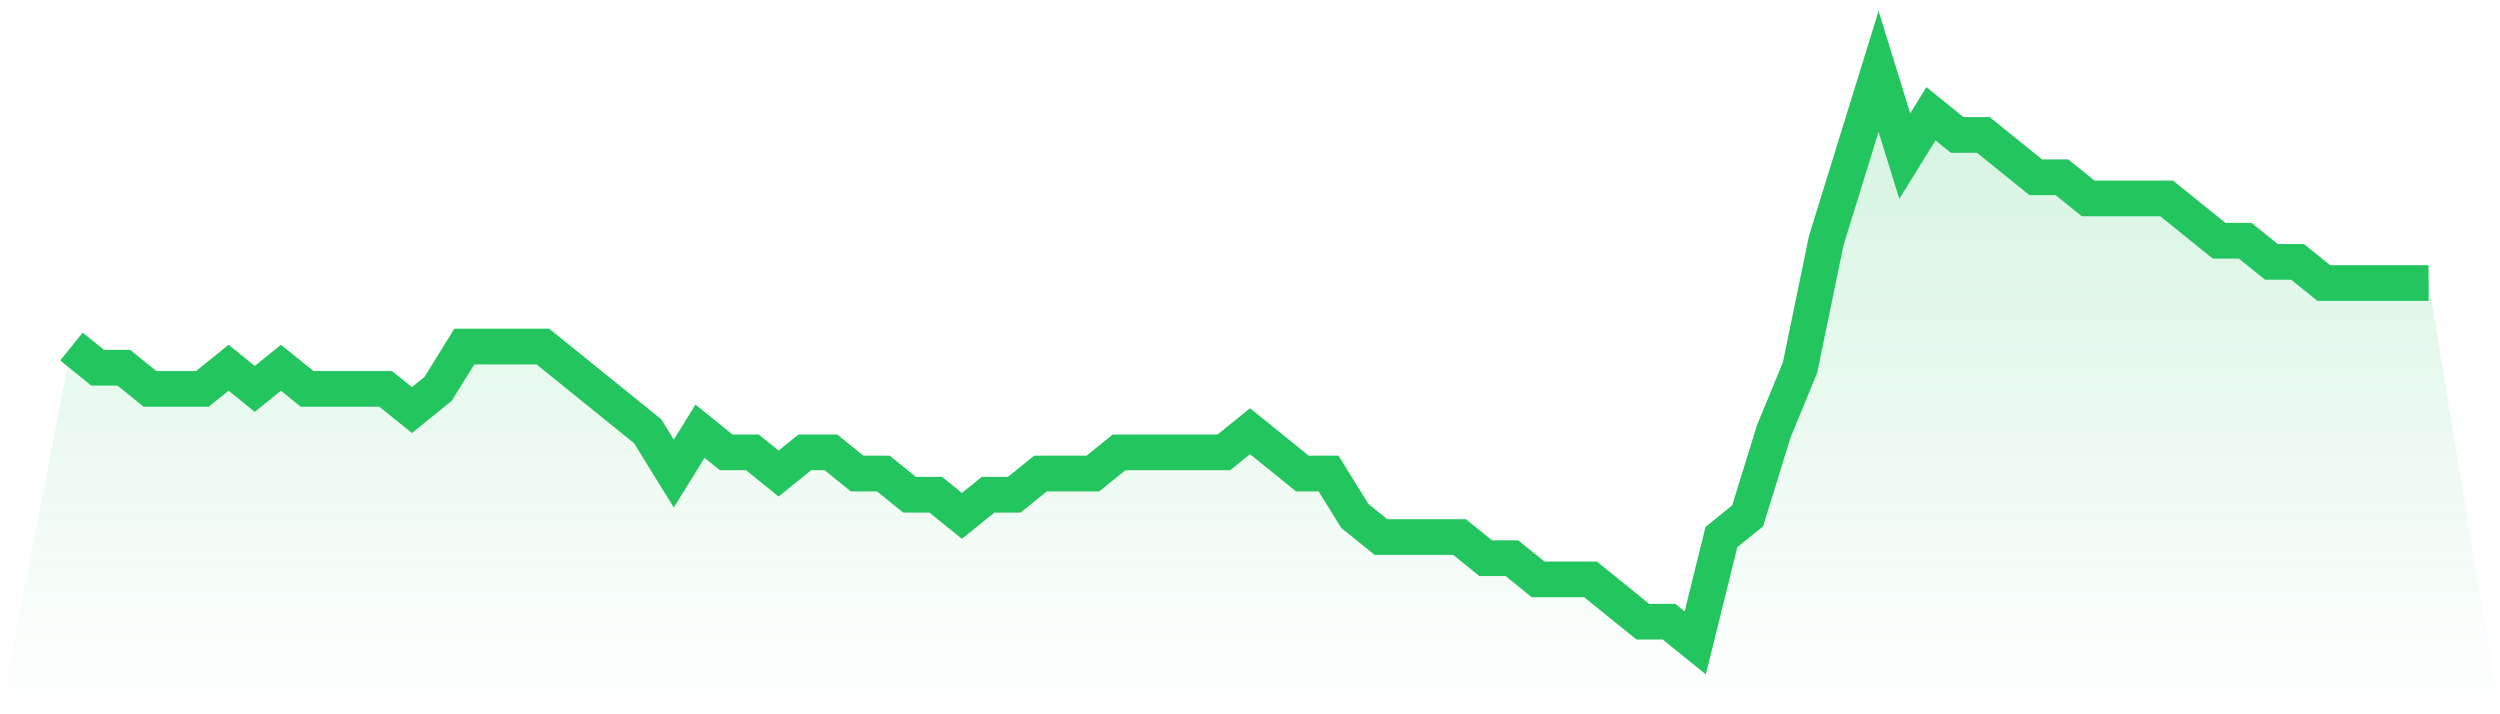 <svg viewBox="0 0 140 40" xmlns="http://www.w3.org/2000/svg">
<defs>
<linearGradient id="gradient" x1="0" x2="0" y1="0" y2="1">
<stop offset="0%" stop-color="#22c55e" stop-opacity="0.2"/>
<stop offset="100%" stop-color="#22c55e" stop-opacity="0"/>
</linearGradient>
</defs>
<path d="M4,19.407 L4,19.407 L5.467,20.593 L6.933,20.593 L8.4,21.778 L9.867,21.778 L11.333,21.778 L12.8,20.593 L14.267,21.778 L15.733,20.593 L17.2,21.778 L18.667,21.778 L20.133,21.778 L21.6,21.778 L23.067,22.963 L24.533,21.778 L26,19.407 L27.467,19.407 L28.933,19.407 L30.4,19.407 L31.867,20.593 L33.333,21.778 L34.8,22.963 L36.267,24.148 L37.733,26.519 L39.2,24.148 L40.667,25.333 L42.133,25.333 L43.6,26.519 L45.067,25.333 L46.533,25.333 L48,26.519 L49.467,26.519 L50.933,27.704 L52.4,27.704 L53.867,28.889 L55.333,27.704 L56.8,27.704 L58.267,26.519 L59.733,26.519 L61.2,26.519 L62.667,25.333 L64.133,25.333 L65.6,25.333 L67.067,25.333 L68.533,25.333 L70,24.148 L71.467,25.333 L72.933,26.519 L74.4,26.519 L75.867,28.889 L77.333,30.074 L78.8,30.074 L80.267,30.074 L81.733,30.074 L83.2,31.259 L84.667,31.259 L86.133,32.444 L87.6,32.444 L89.067,32.444 L90.533,33.63 L92,34.815 L93.467,34.815 L94.933,36 L96.4,30.074 L97.867,28.889 L99.333,24.148 L100.8,20.593 L102.267,13.481 L103.733,8.741 L105.2,4 L106.667,8.741 L108.133,6.37 L109.6,7.556 L111.067,7.556 L112.533,8.741 L114,9.926 L115.467,9.926 L116.933,11.111 L118.4,11.111 L119.867,11.111 L121.333,11.111 L122.8,12.296 L124.267,13.481 L125.733,13.481 L127.2,14.667 L128.667,14.667 L130.133,15.852 L131.6,15.852 L133.067,15.852 L134.533,15.852 L136,15.852 L140,40 L0,40 z" fill="url(#gradient)"/>
<path d="M4,19.407 L4,19.407 L5.467,20.593 L6.933,20.593 L8.4,21.778 L9.867,21.778 L11.333,21.778 L12.8,20.593 L14.267,21.778 L15.733,20.593 L17.2,21.778 L18.667,21.778 L20.133,21.778 L21.6,21.778 L23.067,22.963 L24.533,21.778 L26,19.407 L27.467,19.407 L28.933,19.407 L30.4,19.407 L31.867,20.593 L33.333,21.778 L34.8,22.963 L36.267,24.148 L37.733,26.519 L39.2,24.148 L40.667,25.333 L42.133,25.333 L43.6,26.519 L45.067,25.333 L46.533,25.333 L48,26.519 L49.467,26.519 L50.933,27.704 L52.4,27.704 L53.867,28.889 L55.333,27.704 L56.8,27.704 L58.267,26.519 L59.733,26.519 L61.2,26.519 L62.667,25.333 L64.133,25.333 L65.6,25.333 L67.067,25.333 L68.533,25.333 L70,24.148 L71.467,25.333 L72.933,26.519 L74.4,26.519 L75.867,28.889 L77.333,30.074 L78.8,30.074 L80.267,30.074 L81.733,30.074 L83.2,31.259 L84.667,31.259 L86.133,32.444 L87.6,32.444 L89.067,32.444 L90.533,33.63 L92,34.815 L93.467,34.815 L94.933,36 L96.4,30.074 L97.867,28.889 L99.333,24.148 L100.8,20.593 L102.267,13.481 L103.733,8.741 L105.2,4 L106.667,8.741 L108.133,6.37 L109.6,7.556 L111.067,7.556 L112.533,8.741 L114,9.926 L115.467,9.926 L116.933,11.111 L118.4,11.111 L119.867,11.111 L121.333,11.111 L122.8,12.296 L124.267,13.481 L125.733,13.481 L127.2,14.667 L128.667,14.667 L130.133,15.852 L131.6,15.852 L133.067,15.852 L134.533,15.852 L136,15.852" fill="none" stroke="#22c55e" stroke-width="2"/>
</svg>